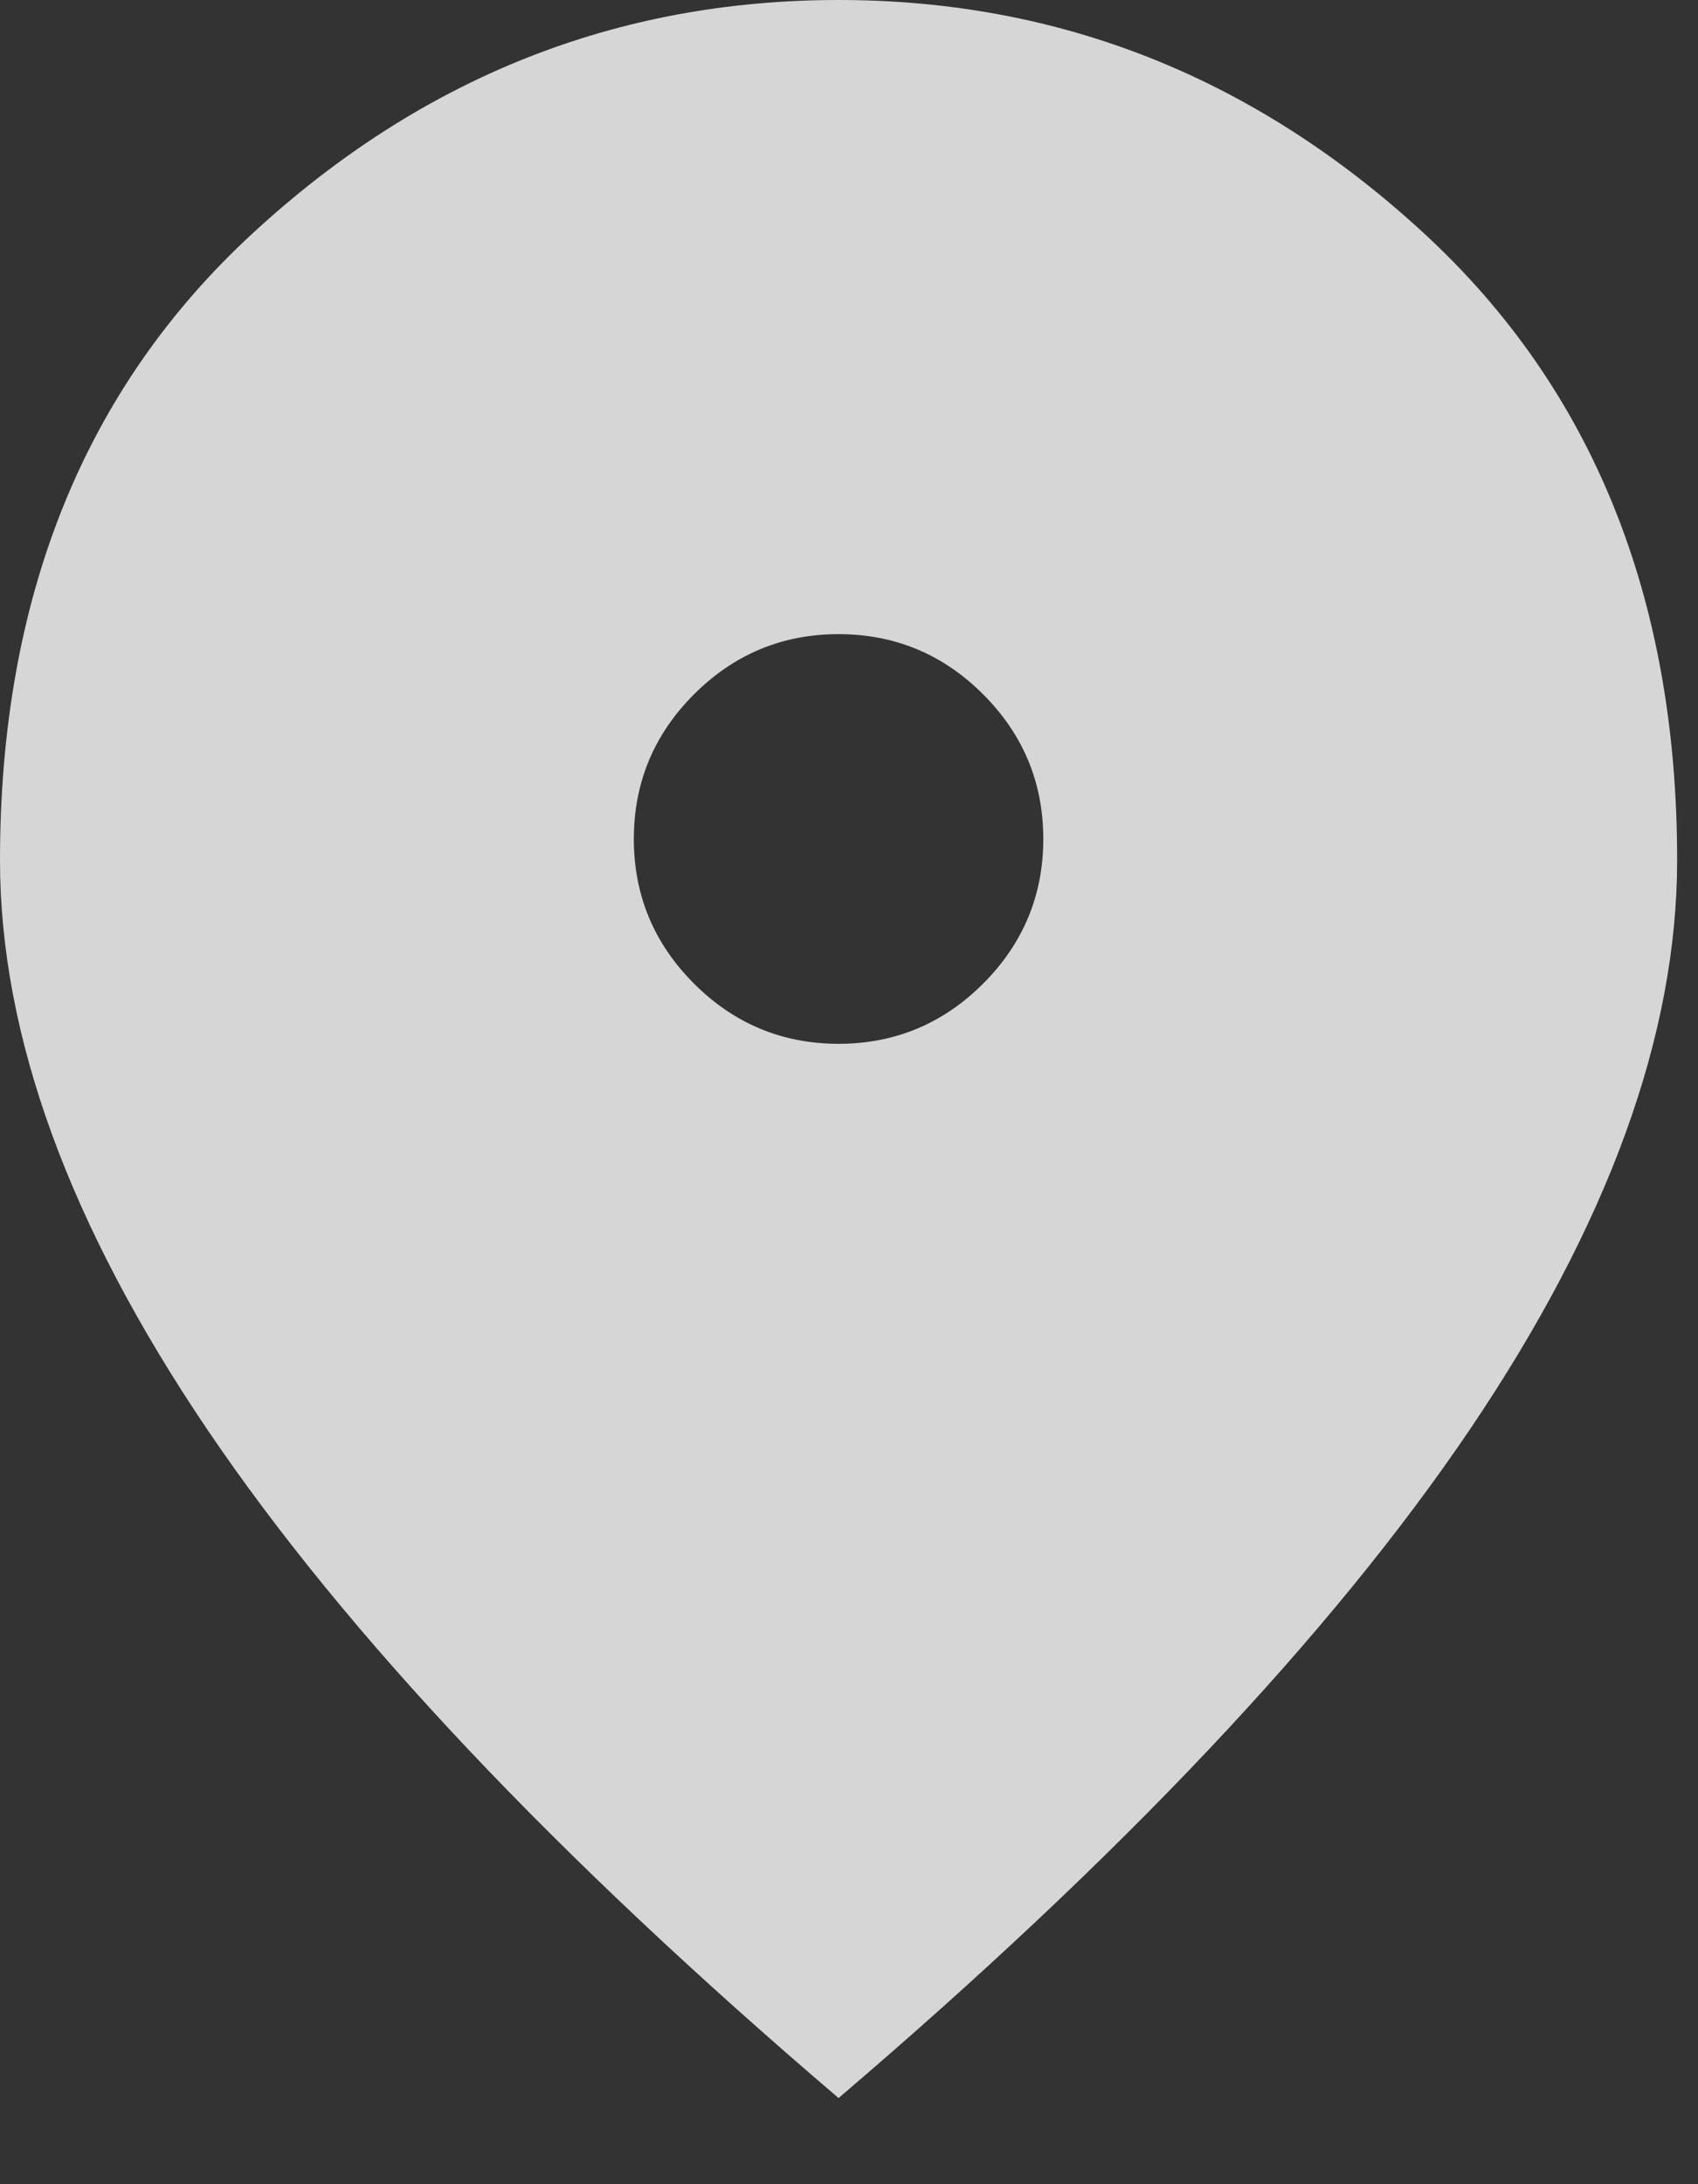 <?xml version="1.0" encoding="utf-8"?>
<svg xmlns="http://www.w3.org/2000/svg" fill="none" height="100%" overflow="visible" preserveAspectRatio="none" style="display: block;" viewBox="0 0 7 9" width="100%">
<rect x="0" y="0" width="7" height="9" fill="#333333" stroke="none"/>
<path d="M3.457 4.301C3.689 4.301 3.888 4.218 4.053 4.053C4.218 3.888 4.301 3.689 4.301 3.457C4.301 3.225 4.218 3.026 4.053 2.861C3.888 2.696 3.689 2.613 3.457 2.613C3.225 2.613 3.026 2.696 2.861 2.861C2.696 3.026 2.613 3.225 2.613 3.457C2.613 3.689 2.696 3.888 2.861 4.053C3.026 4.218 3.225 4.301 3.457 4.301ZM3.457 8.645C2.292 7.651 1.425 6.733 0.855 5.891C0.285 5.048 0 4.267 0 3.545C0 2.463 0.347 1.601 1.042 0.961C1.737 0.32 2.542 0 3.457 0C4.372 0 5.176 0.321 5.871 0.962C6.566 1.603 6.914 2.464 6.914 3.544C6.914 4.266 6.629 5.048 6.059 5.891C5.489 6.733 4.622 7.651 3.457 8.645Z" fill="white" fill-opacity="0.8" id="vector"/>
</svg>